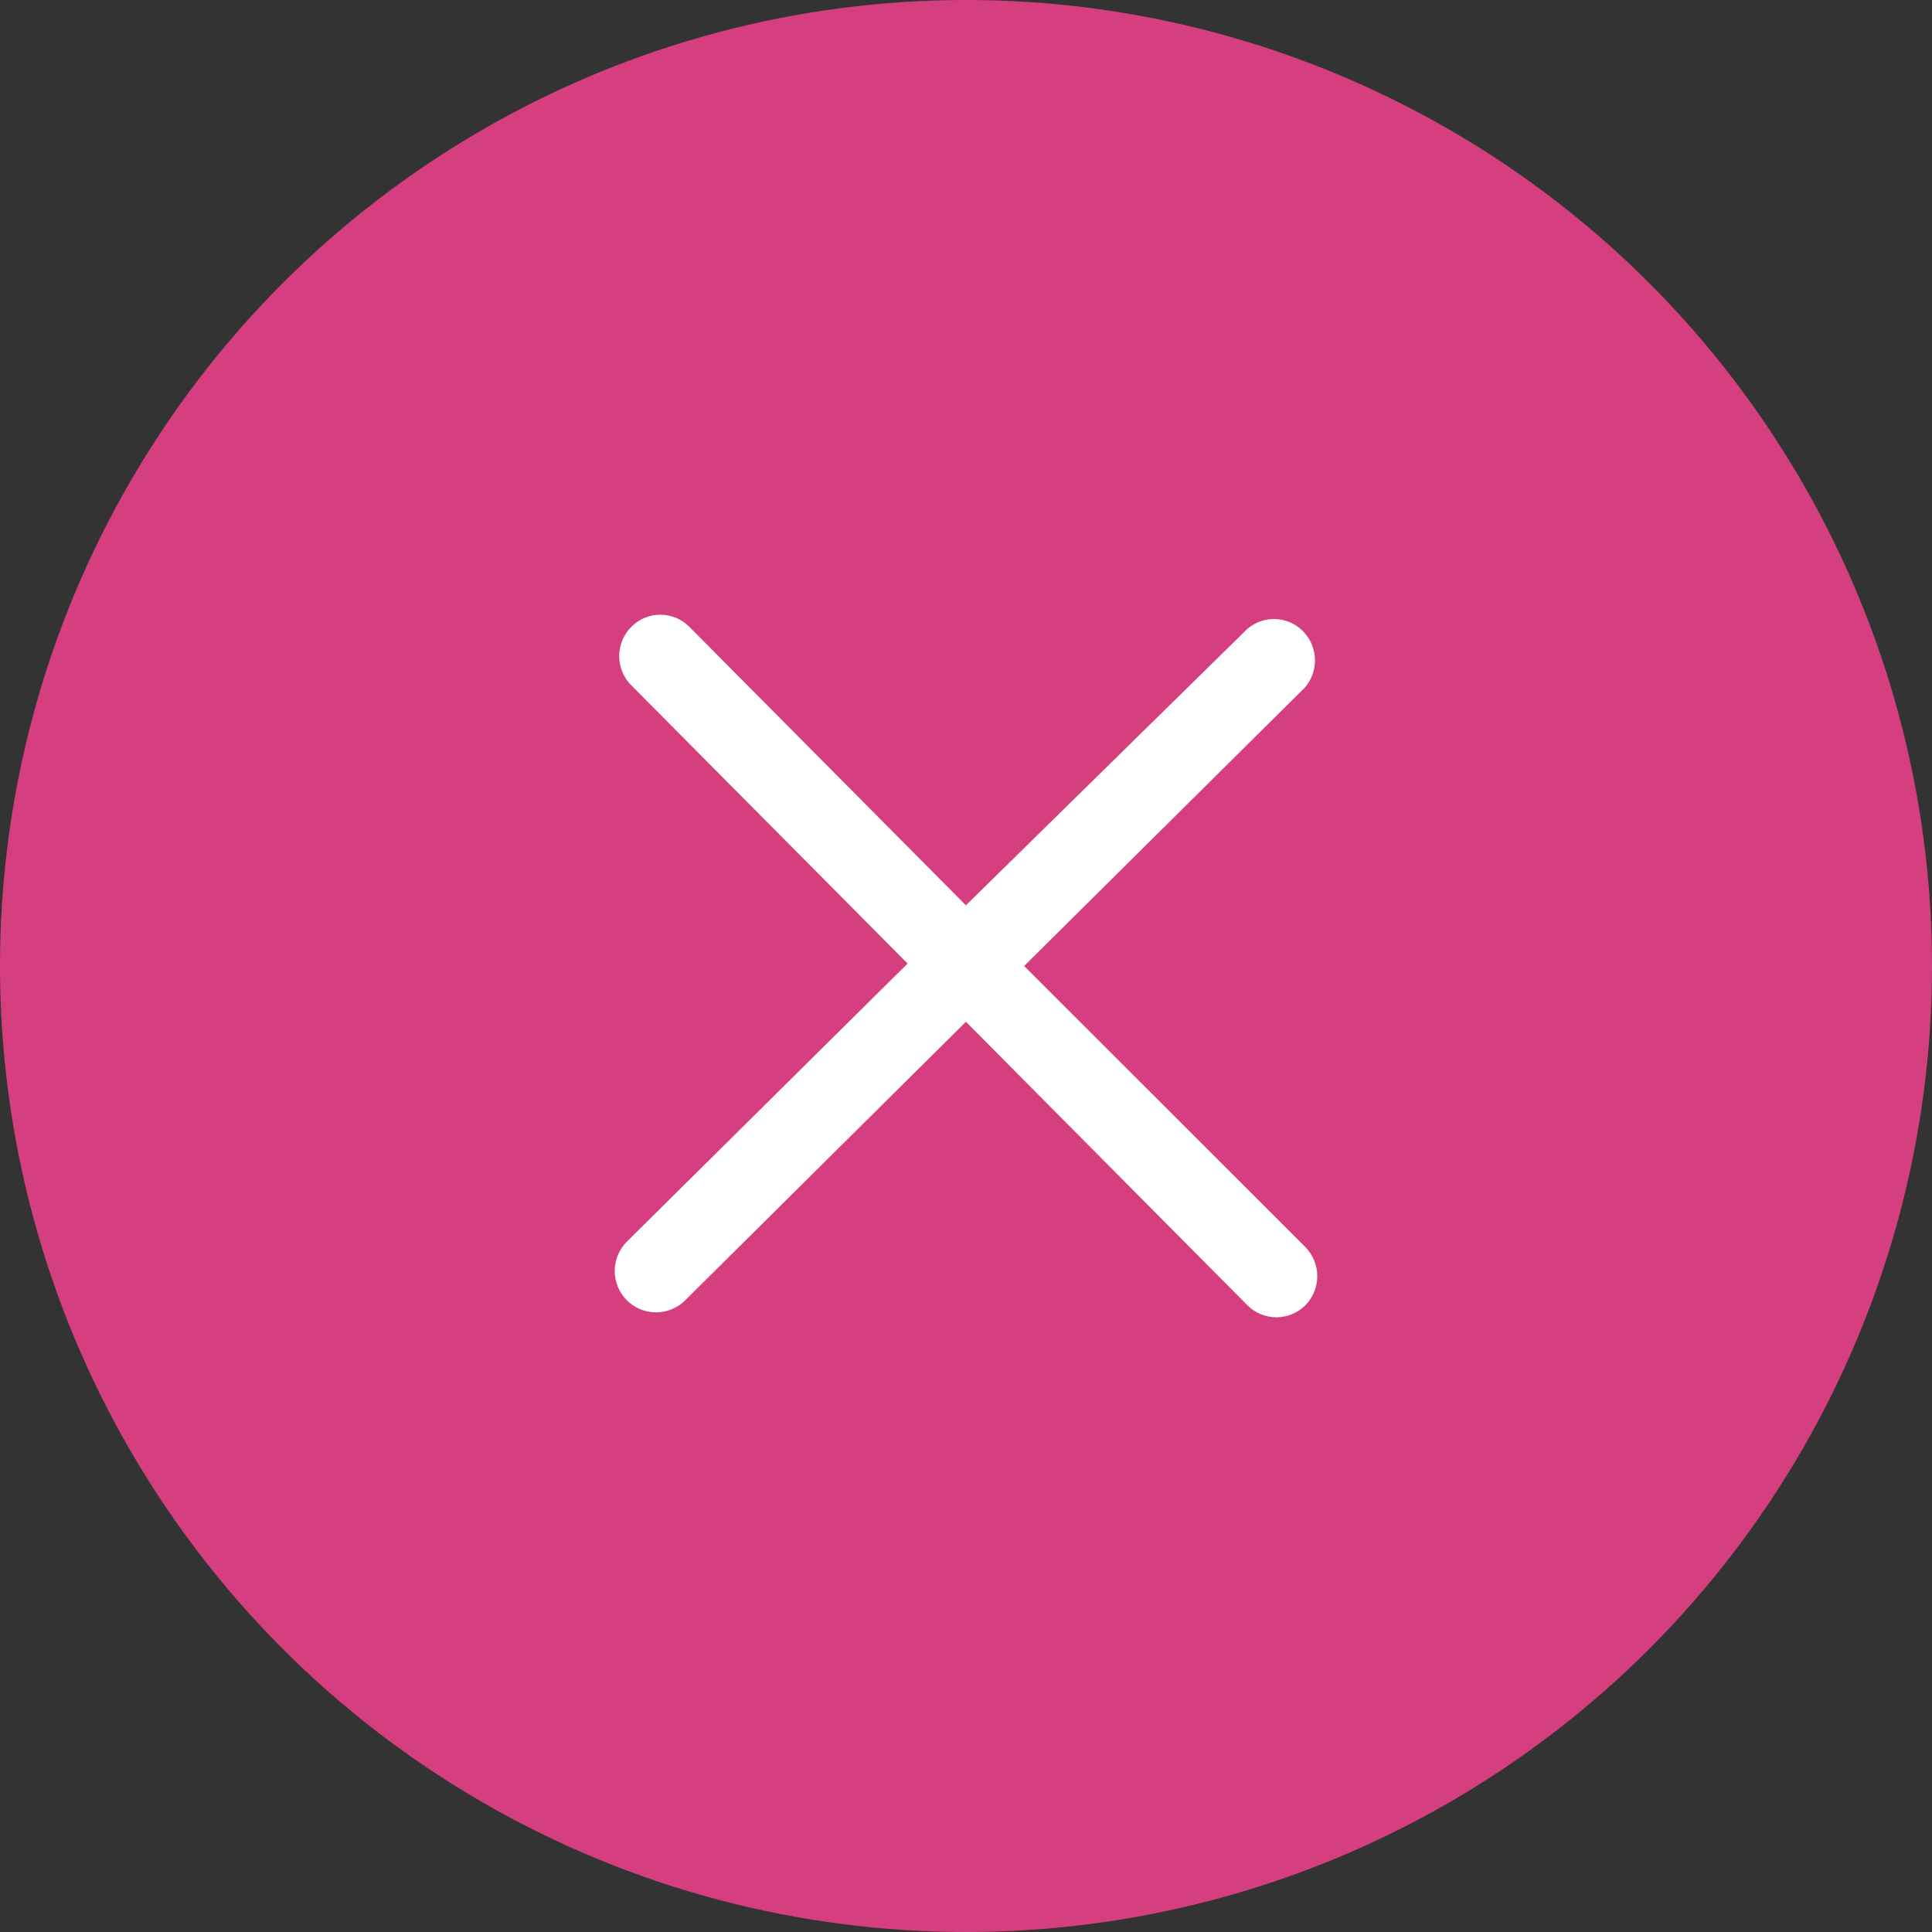 <?xml version="1.0" encoding="UTF-8"?> <svg xmlns="http://www.w3.org/2000/svg" width="22" height="22" viewBox="0 0 22 22" fill="none"><rect x="0" y="0" width="22" height="22" fill="#333333" stroke="none"/><circle cx="11" cy="11" r="11" fill="#D53F80"></circle><path d="M14.859 14.195L11.662 11L14.859 7.829C15.02 7.643 15.011 7.365 14.839 7.189C14.668 7.014 14.392 7.002 14.205 7.16L10.999 10.309L7.849 7.137C7.666 6.954 7.372 6.954 7.19 7.137C7.101 7.225 7.051 7.345 7.051 7.471C7.051 7.596 7.101 7.717 7.19 7.805L10.335 10.972L7.138 14.139C7.05 14.227 7 14.348 7 14.473C7 14.598 7.05 14.719 7.138 14.807C7.226 14.895 7.346 14.944 7.47 14.944C7.592 14.944 7.709 14.897 7.797 14.812L10.999 11.635L14.205 14.864C14.293 14.952 14.413 15.001 14.537 15C14.659 14.999 14.777 14.95 14.864 14.864C14.952 14.774 15.001 14.654 15 14.528C14.999 14.403 14.948 14.283 14.859 14.195Z" fill="white"></path></svg> 